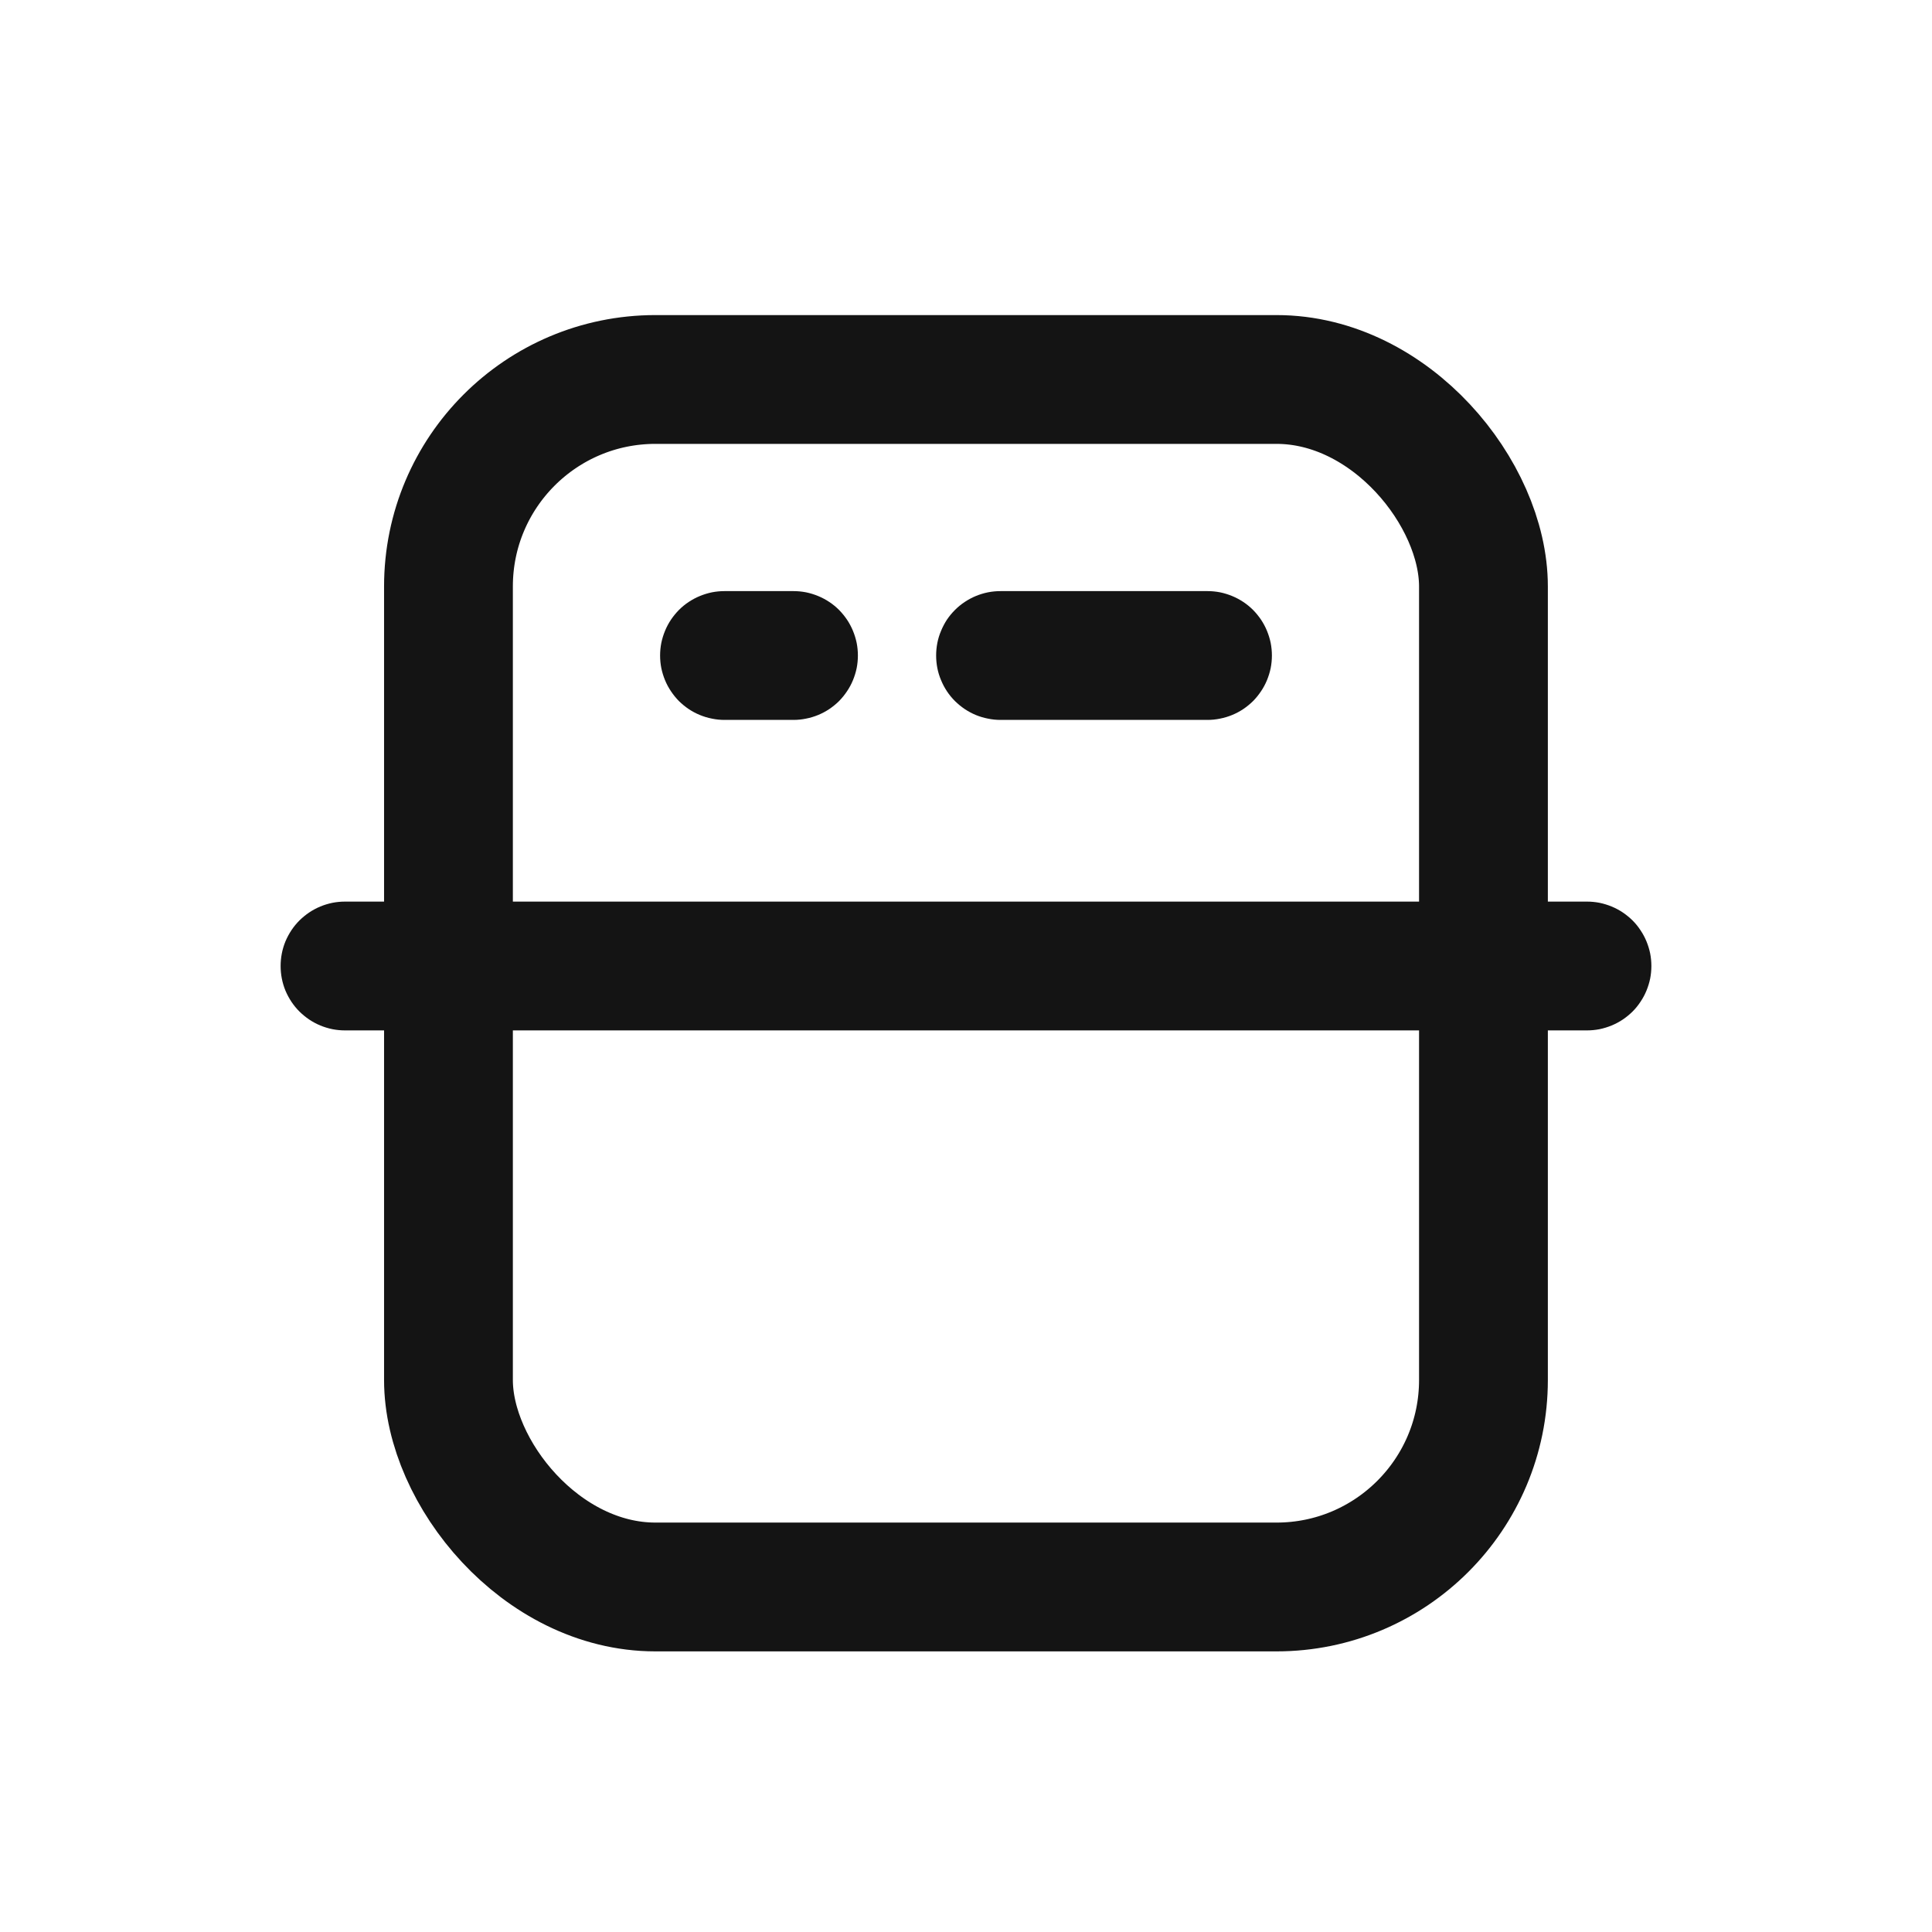 <svg xmlns="http://www.w3.org/2000/svg" xmlns:xlink="http://www.w3.org/1999/xlink" fill="none" version="1.1" width="24" height="24" viewBox="0 0 24 24"><g><g></g><g><g><rect x="5.571" y="4.714" width="12.857" height="15" rx="2.571" fill-opacity="0" stroke-opacity="1" stroke="#141414" fill="none" stroke-width="1.6"/></g><g><path d="M4.286,11.2L19.714,11.2Q19.793,11.2,19.87,11.215Q19.947,11.231,20.02,11.261Q20.093,11.291,20.159,11.335Q20.224,11.379,20.28,11.434Q20.336,11.49,20.379,11.556Q20.423,11.621,20.453,11.694Q20.483,11.767,20.499,11.844Q20.514,11.921,20.514,12Q20.514,12.079,20.499,12.156Q20.483,12.233,20.453,12.306Q20.423,12.379,20.379,12.444Q20.336,12.51,20.28,12.566Q20.224,12.621,20.159,12.665Q20.093,12.709,20.02,12.739Q19.947,12.769,19.87,12.785Q19.793,12.8,19.714,12.8L4.286,12.8Q4.207,12.8,4.13,12.785Q4.052,12.769,3.979,12.739Q3.907,12.709,3.841,12.665Q3.776,12.621,3.72,12.566Q3.664,12.51,3.62,12.444Q3.577,12.379,3.546,12.306Q3.516,12.233,3.501,12.156Q3.486,12.079,3.486,12Q3.486,11.921,3.501,11.844Q3.516,11.767,3.546,11.694Q3.577,11.621,3.62,11.556Q3.664,11.49,3.72,11.434Q3.776,11.379,3.841,11.335Q3.907,11.291,3.979,11.261Q4.052,11.231,4.13,11.215Q4.207,11.2,4.286,11.2Z" fill-rule="evenodd" fill="#141414" fill-opacity="1"/></g><g><path d="M12.429,7.343L15,7.343Q15.079,7.343,15.156,7.358Q15.233,7.374,15.306,7.404Q15.379,7.434,15.445,7.478Q15.51,7.521,15.566,7.577Q15.621,7.633,15.665,7.698Q15.709,7.764,15.739,7.837Q15.769,7.91,15.785,7.987Q15.8,8.064,15.8,8.143Q15.8,8.222,15.785,8.299Q15.769,8.376,15.739,8.449Q15.709,8.522,15.665,8.587Q15.621,8.653,15.566,8.709Q15.51,8.764,15.445,8.808Q15.379,8.852,15.306,8.882Q15.233,8.912,15.156,8.927Q15.079,8.943,15,8.943L12.429,8.943Q12.35,8.943,12.273,8.927Q12.195,8.912,12.122,8.882Q12.05,8.852,11.984,8.808Q11.919,8.764,11.863,8.709Q11.807,8.653,11.763,8.587Q11.72,8.522,11.69,8.449Q11.659,8.376,11.644,8.299Q11.629,8.222,11.629,8.143Q11.629,8.064,11.644,7.987Q11.659,7.91,11.69,7.837Q11.72,7.764,11.763,7.698Q11.807,7.633,11.863,7.577Q11.919,7.521,11.984,7.478Q12.05,7.434,12.122,7.404Q12.195,7.374,12.273,7.358Q12.35,7.343,12.429,7.343Z" fill-rule="evenodd" fill="#141414" fill-opacity="1"/></g><g><path d="M9,7.343L9.857,7.343Q9.936,7.343,10.013,7.358Q10.09,7.374,10.163,7.404Q10.236,7.434,10.302,7.478Q10.367,7.521,10.423,7.577Q10.478,7.633,10.522,7.698Q10.566,7.764,10.596,7.837Q10.626,7.91,10.642,7.987Q10.657,8.064,10.657,8.143Q10.657,8.222,10.642,8.299Q10.626,8.376,10.596,8.449Q10.566,8.522,10.522,8.587Q10.478,8.653,10.423,8.709Q10.367,8.764,10.302,8.808Q10.236,8.852,10.163,8.882Q10.09,8.912,10.013,8.927Q9.936,8.943,9.857,8.943L9,8.943Q8.921,8.943,8.844,8.927Q8.767,8.912,8.694,8.882Q8.621,8.852,8.555,8.808Q8.49,8.764,8.434,8.709Q8.379,8.653,8.335,8.587Q8.291,8.522,8.261,8.449Q8.231,8.376,8.215,8.299Q8.2,8.222,8.2,8.143Q8.2,8.064,8.215,7.987Q8.231,7.91,8.261,7.837Q8.291,7.764,8.335,7.698Q8.379,7.633,8.434,7.577Q8.49,7.521,8.555,7.478Q8.621,7.434,8.694,7.404Q8.767,7.374,8.844,7.358Q8.921,7.343,9,7.343Z" fill-rule="evenodd" fill="#141414" fill-opacity="1"/></g></g></g></svg>